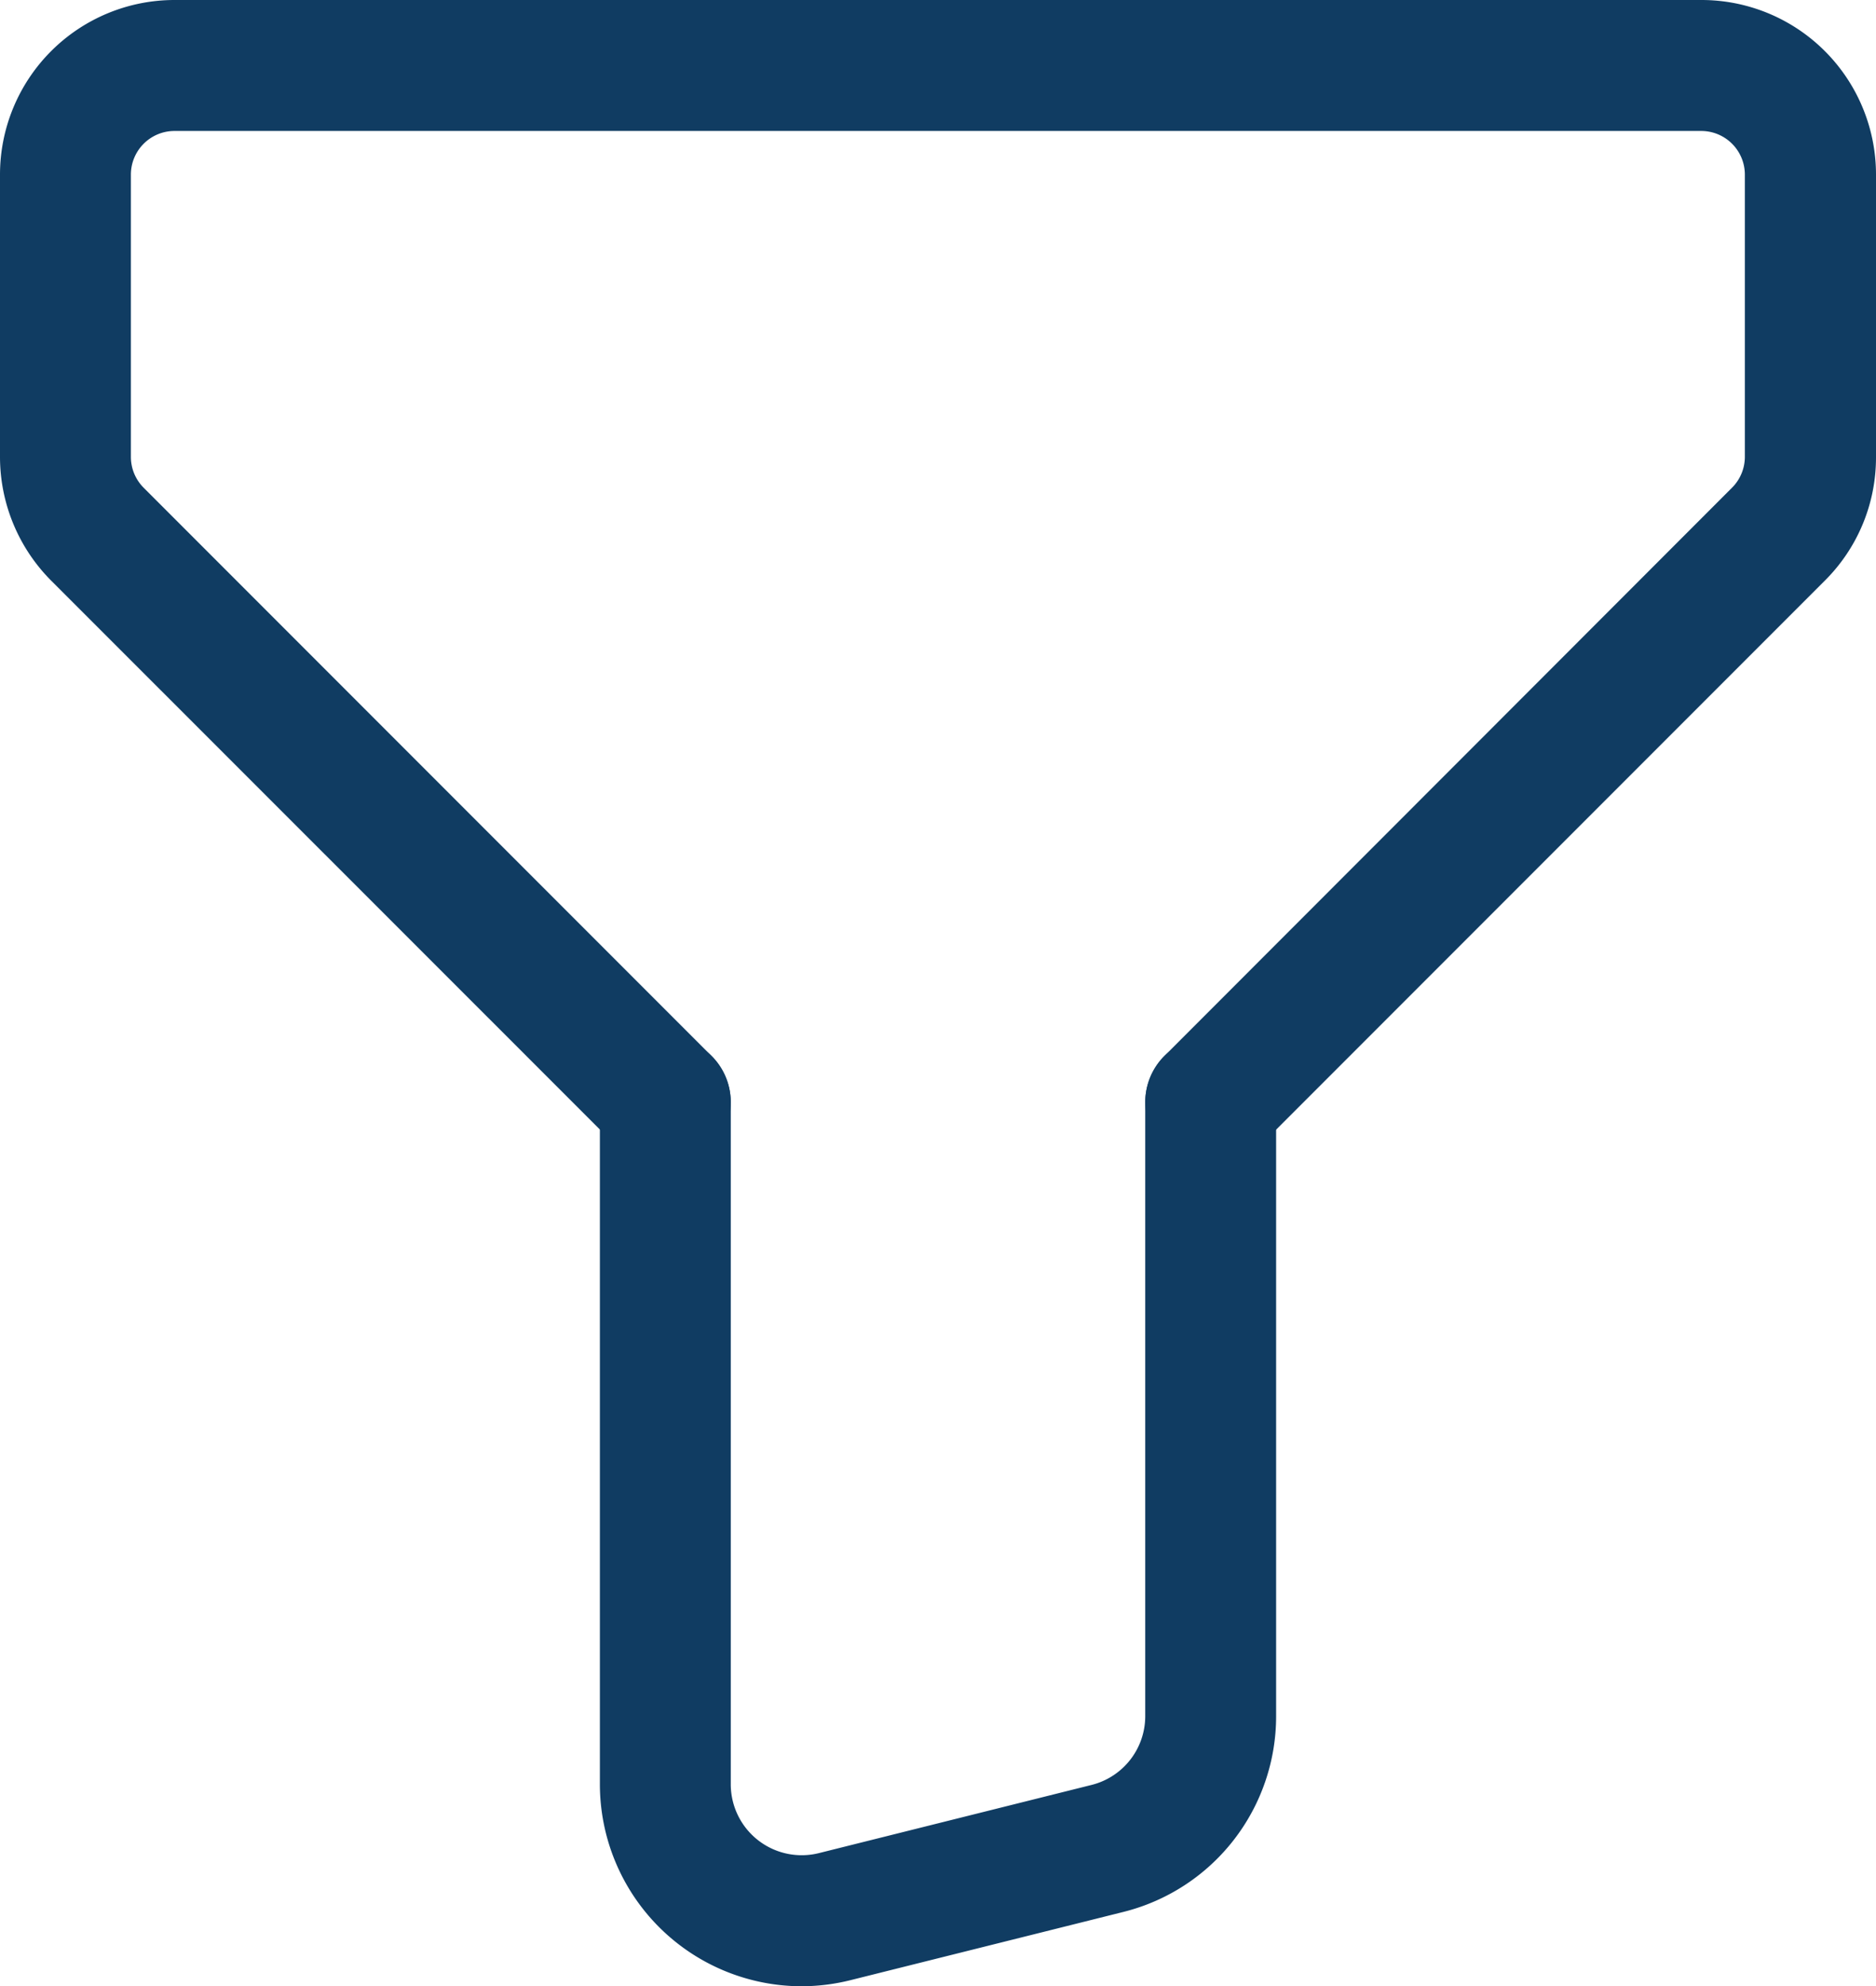 <svg xmlns="http://www.w3.org/2000/svg" width="21.5" height="22.75" viewBox="0 0 21.5 22.75"><g transform="translate(-3.25 -3.25)"><path d="M17.125,16.625a.75.75,0,0,1-.53-1.28L23.1,8.836a.5.5,0,0,0,.147-.353V5.25a.5.5,0,0,0-.5-.5H5.25a.5.5,0,0,0-.5.5V8.483a.5.5,0,0,0,.145.352l6.51,6.51a.75.75,0,0,1-1.061,1.061L3.836,9.9A2.008,2.008,0,0,1,3.25,8.483V5.25a2,2,0,0,1,2-2h17.5a2,2,0,0,1,2,2V8.483A1.987,1.987,0,0,1,24.164,9.9l-6.509,6.509A.748.748,0,0,1,17.125,16.625Z" fill="#103c62"/><path d="M11.058,23.625A2.315,2.315,0,0,1,8.75,21.311V13.5a.75.75,0,0,1,1.5,0v7.811a.813.813,0,0,0,1.01.789l3.125-.781A.812.812,0,0,0,15,20.53V13.5a.75.75,0,0,1,1.5,0v7.03a2.31,2.31,0,0,1-1.752,2.244l-3.125.781A2.334,2.334,0,0,1,11.058,23.625Z" transform="translate(1.375 2.375)" fill="#103c62"/></g></svg>